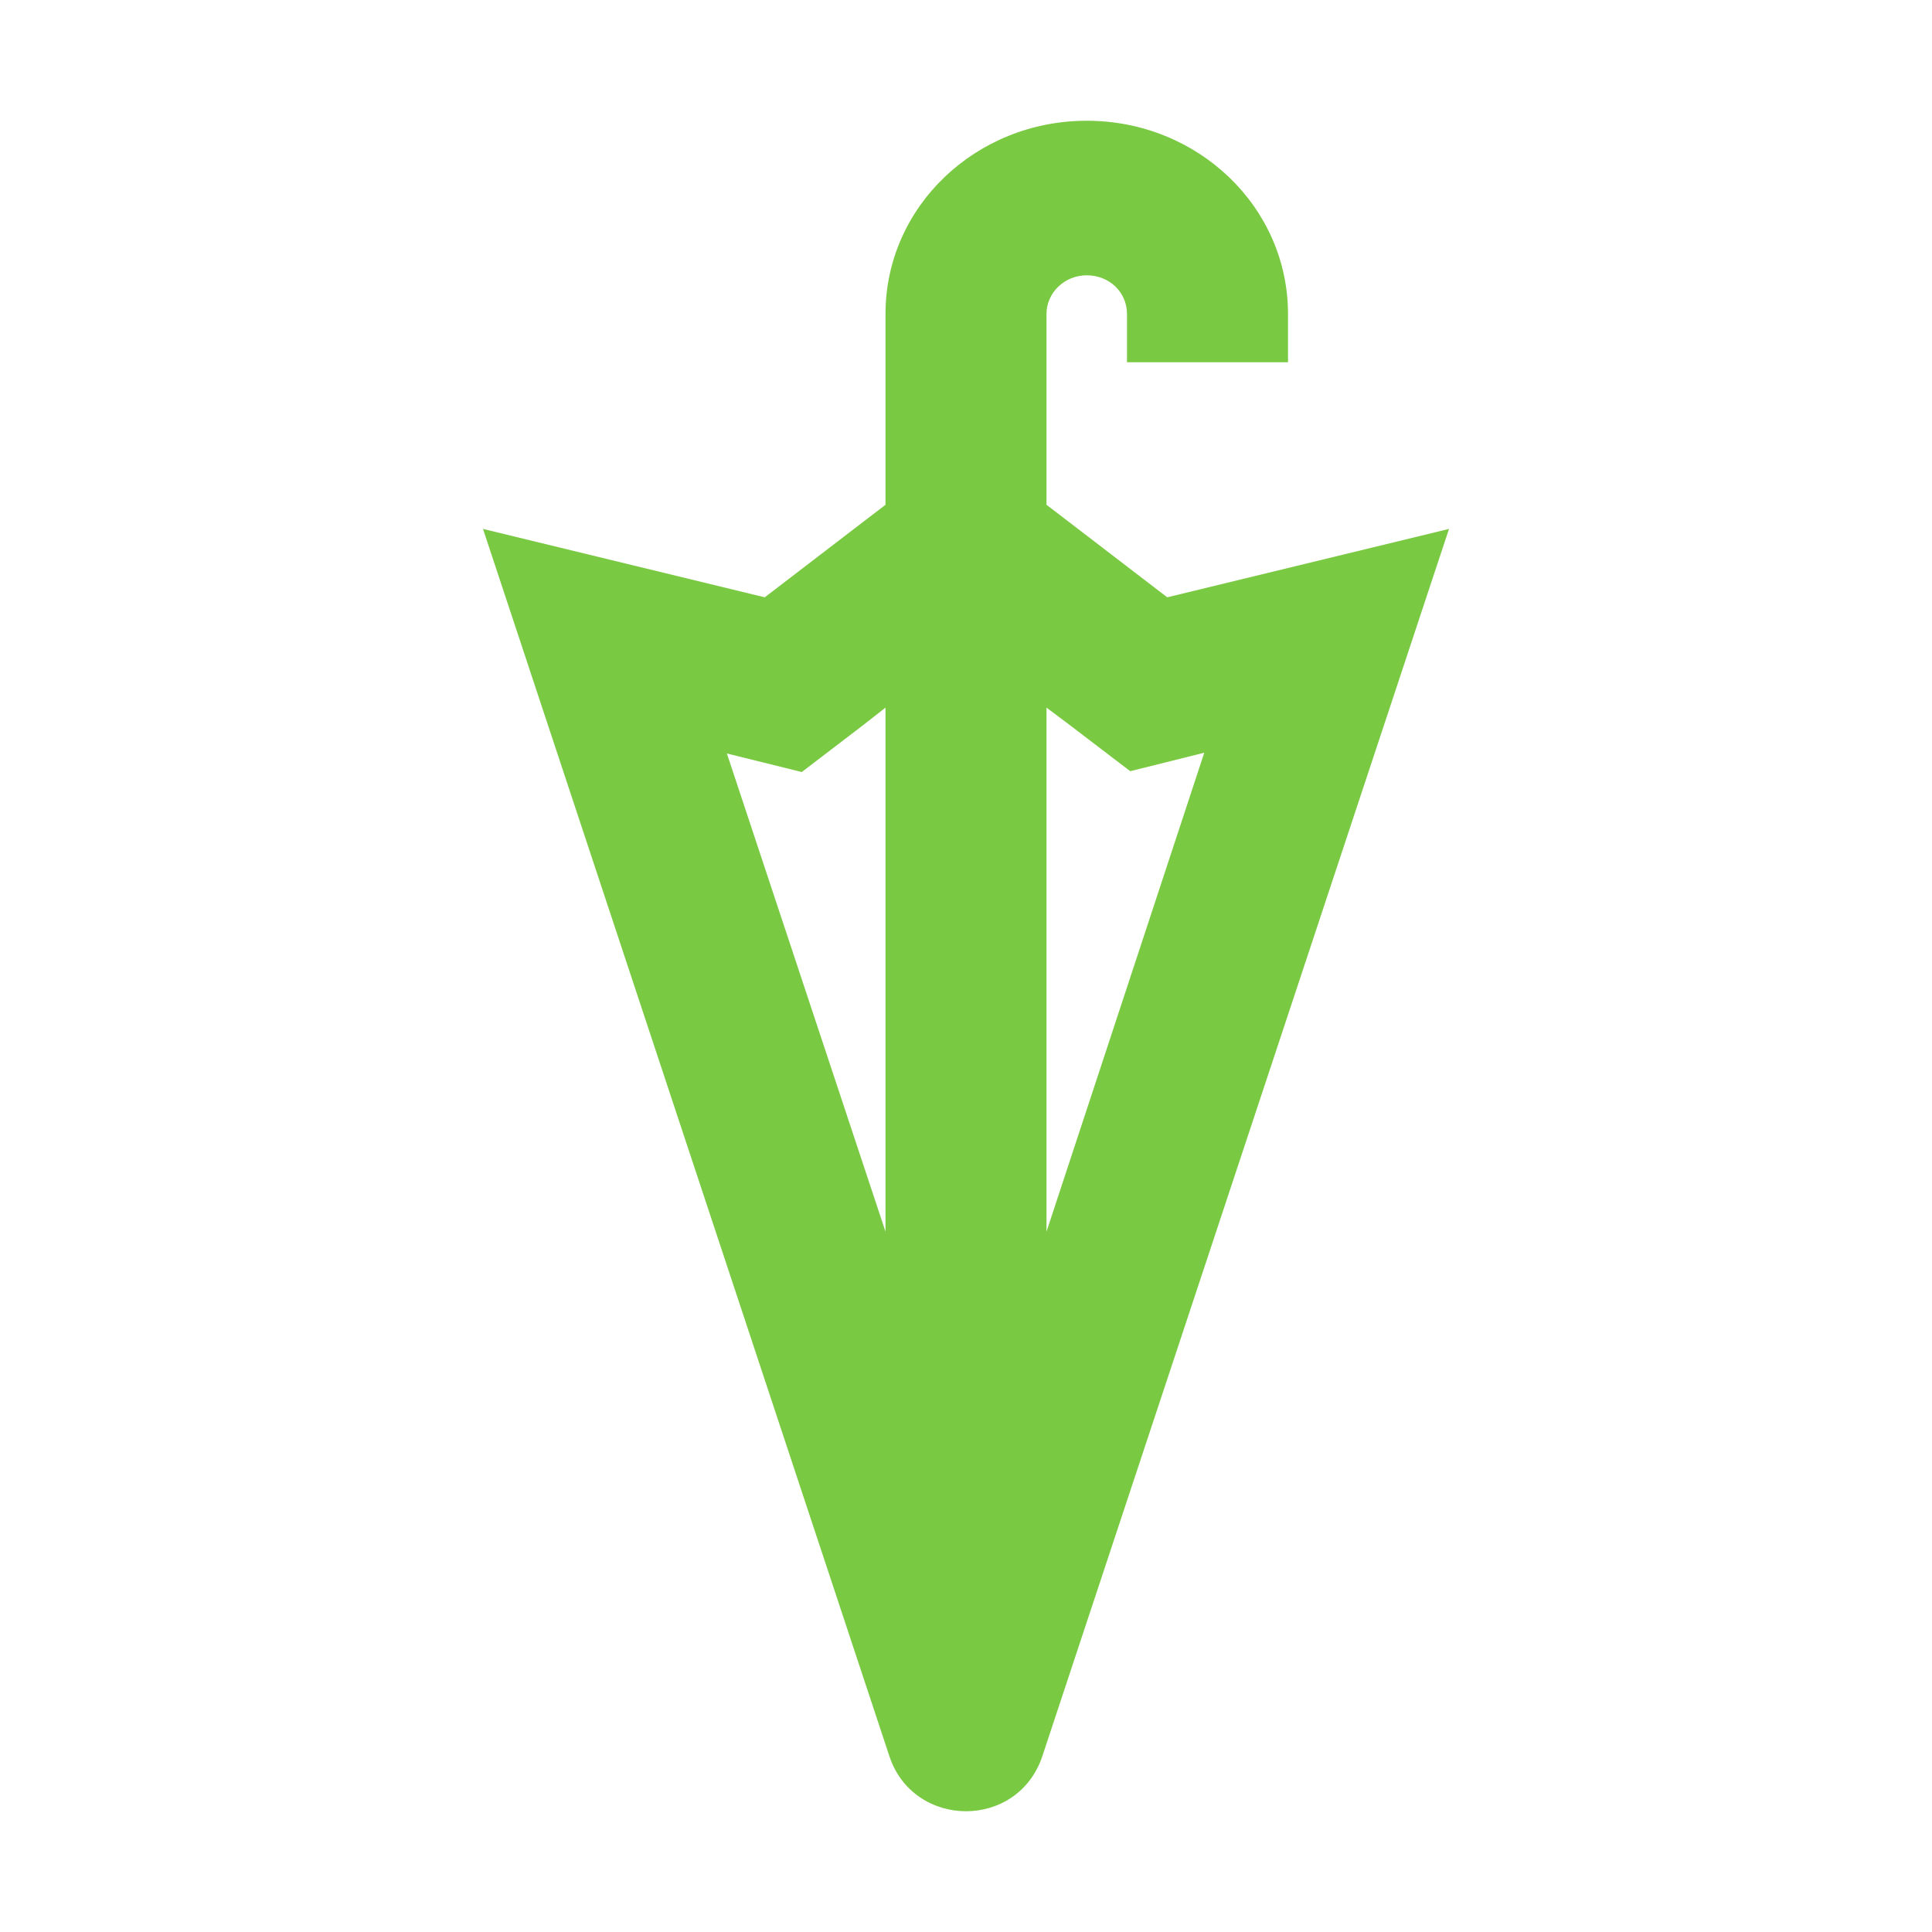 <svg width="30" height="30" viewBox="0 0 30 30" fill="none" xmlns="http://www.w3.org/2000/svg">
<path d="M18.125 9.275L16.25 7.838V4.875C16.25 4.55 16.525 4.275 16.875 4.275C17.225 4.275 17.5 4.537 17.5 4.875V5.625H20V4.875C20 3.212 18.6 1.875 16.875 1.875C15.15 1.875 13.75 3.212 13.75 4.875V7.838L11.875 9.275L7.5 8.213L13.812 27.275C14 27.837 14.5 28.125 15 28.125C15.5 28.125 16 27.837 16.188 27.262L22.5 8.213L18.125 9.275ZM16.6 11.25L17.55 11.975L18.7 11.688L16.25 19.125V10.988L16.6 11.25ZM12.45 11.988L13.4 11.262L13.75 10.988V19.125L11.287 11.7L12.45 11.988Z" fill="#7AC943"/>
</svg>
